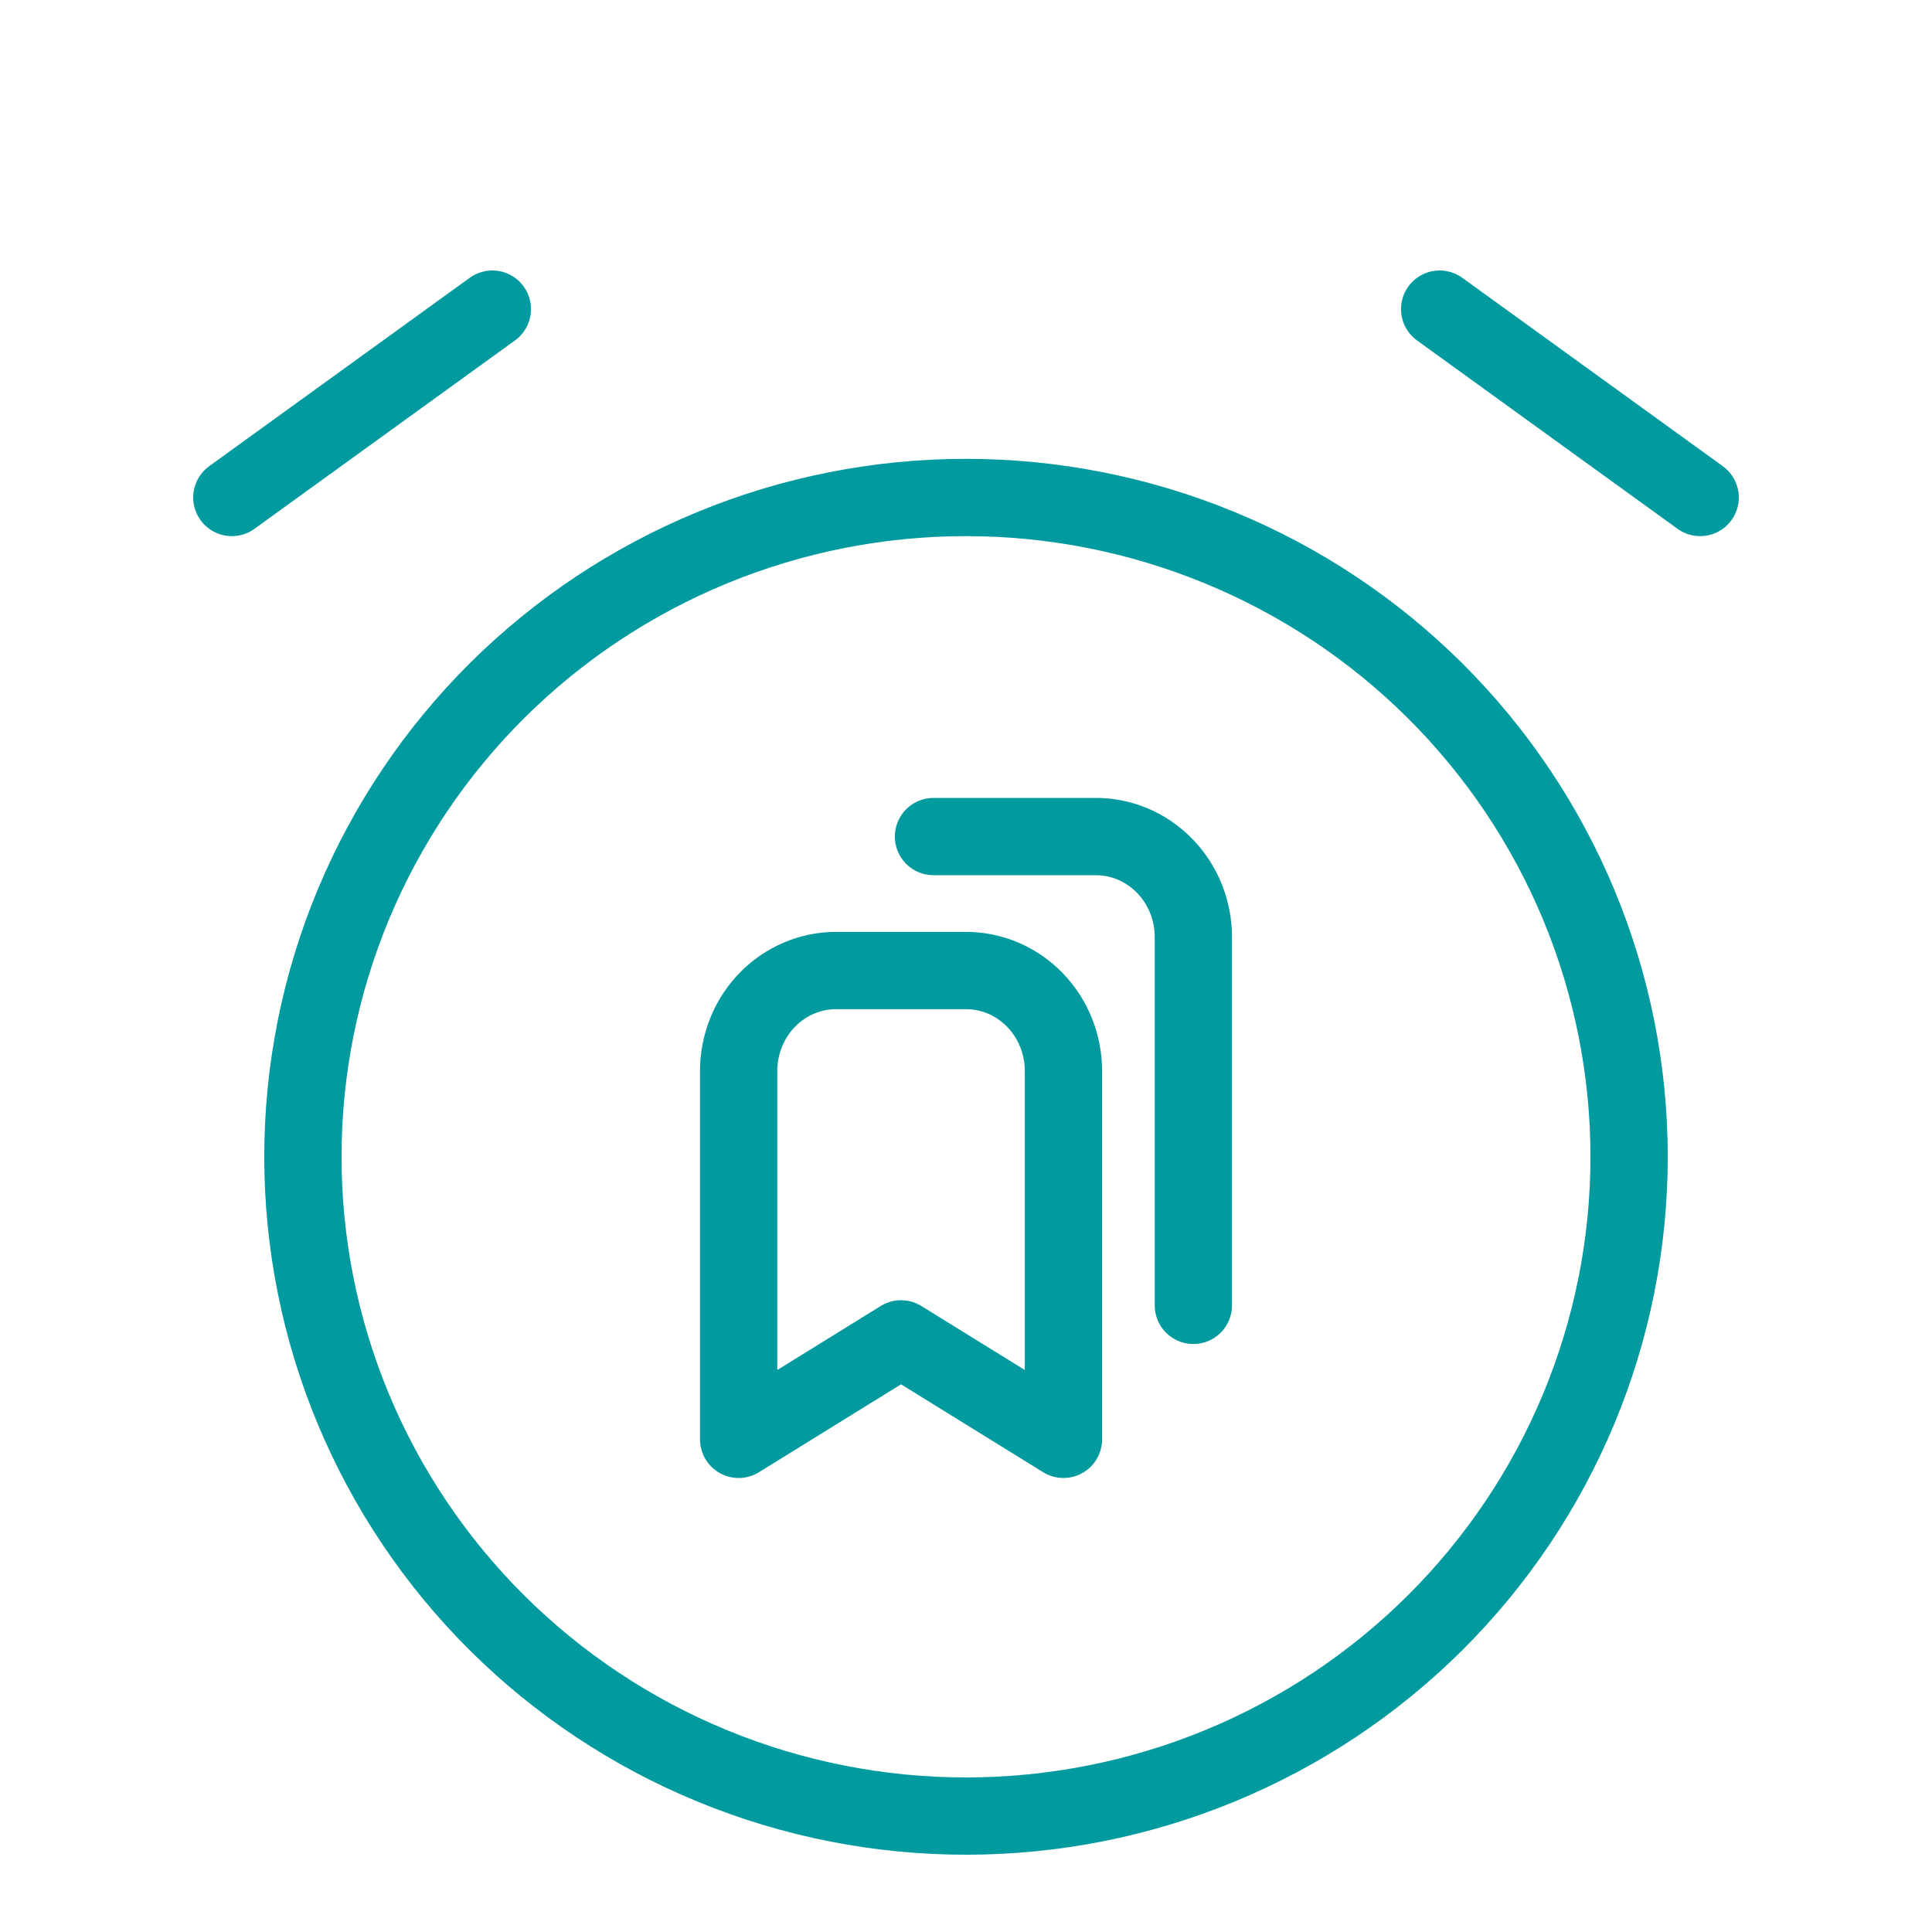 <svg xmlns="http://www.w3.org/2000/svg" width="50" height="50" viewBox="0 0 50 50" fill="none"><path d="M12.742 8L6 12.875M37.258 8L44 12.875M24.159 21.65H28.362C29.031 21.65 29.672 21.924 30.145 22.412C30.618 22.899 30.884 23.56 30.884 24.25V33.783M7.839 29.938C7.839 32.178 8.283 34.397 9.145 36.467C10.008 38.537 11.272 40.418 12.865 42.002C14.459 43.587 16.351 44.844 18.433 45.701C20.515 46.559 22.746 47 25 47C27.254 47 29.485 46.559 31.567 45.701C33.649 44.844 35.541 43.587 37.135 42.002C38.728 40.418 39.992 38.537 40.855 36.467C41.717 34.397 42.161 32.178 42.161 29.938C42.161 27.697 41.717 25.478 40.855 23.408C39.992 21.338 38.728 19.457 37.135 17.872C35.541 16.288 33.649 15.031 31.567 14.174C29.485 13.316 27.254 12.875 25 12.875C22.746 12.875 20.515 13.316 18.433 14.174C16.351 15.031 14.459 16.288 12.865 17.872C11.272 19.457 10.008 21.338 9.145 23.408C8.283 25.478 7.839 27.697 7.839 29.938ZM27.522 27.717V37.25L23.319 34.65L19.116 37.25V27.717C19.116 27.027 19.382 26.366 19.855 25.878C20.328 25.391 20.969 25.117 21.638 25.117H25C25.669 25.117 26.31 25.391 26.783 25.878C27.256 26.366 27.522 27.027 27.522 27.717Z" stroke="#019A9F" stroke-width="2" stroke-linecap="round" stroke-linejoin="round"></path></svg>